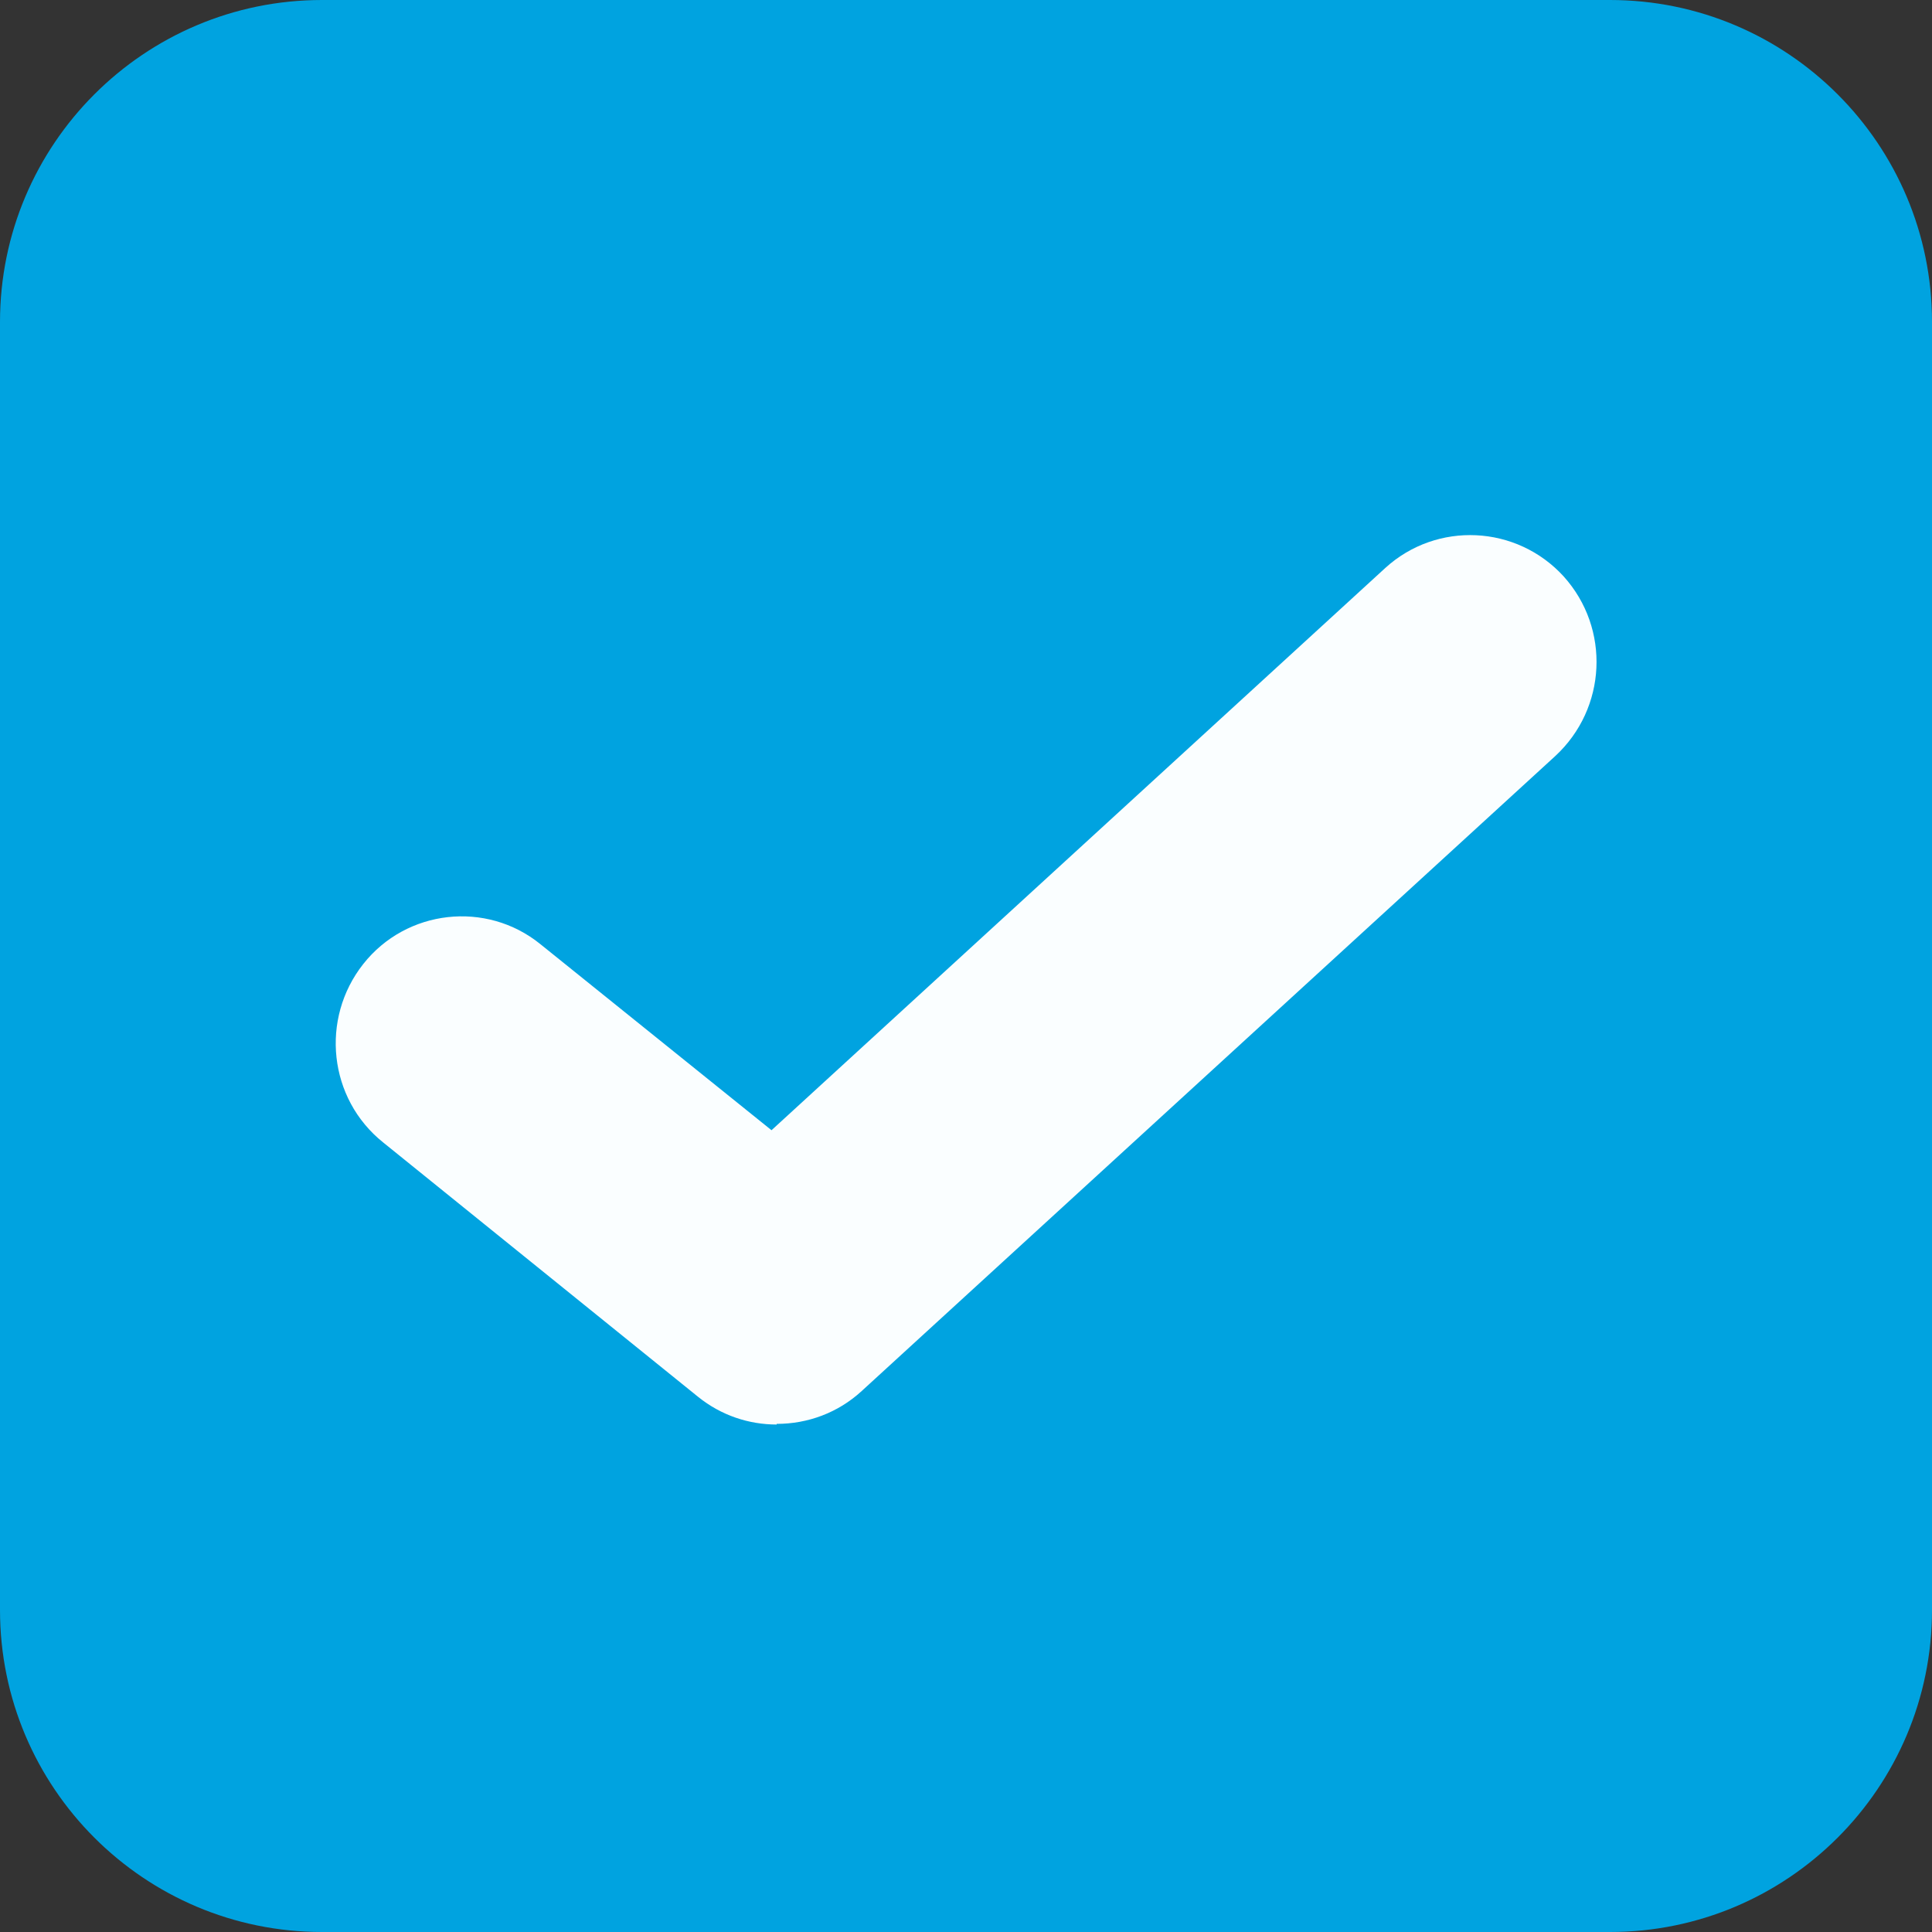 <?xml version="1.0" encoding="UTF-8"?><svg id="_レイヤー_1" xmlns="http://www.w3.org/2000/svg" width="30" height="30" viewBox="0 0 30 30"><rect x="0" y="0" width="30" height="30" fill="#333333" stroke="none"/><defs><style>.cls-1{fill:#fafeff;}.cls-2{fill:#00a3e0;fill-rule:evenodd;}</style></defs><path class="cls-2" d="m5,0h20c2.76,0,5,2.24,5,5v20c0,2.76-2.24,5-5,5H5c-2.76,0-5-2.24-5-5V5C0,2.24,2.24,0,5,0Z"/><path class="cls-1" d="m12.06,22.12c-.43,0-.86-.14-1.22-.43l-4.89-3.95c-.85-.68-.98-1.92-.31-2.77.67-.85,1.91-.99,2.75-.31l3.59,2.89,9.53-8.73c.8-.73,2.04-.67,2.77.13.73.81.67,2.05-.13,2.79l-10.77,9.86c-.37.34-.84.51-1.32.51Z"/></svg>